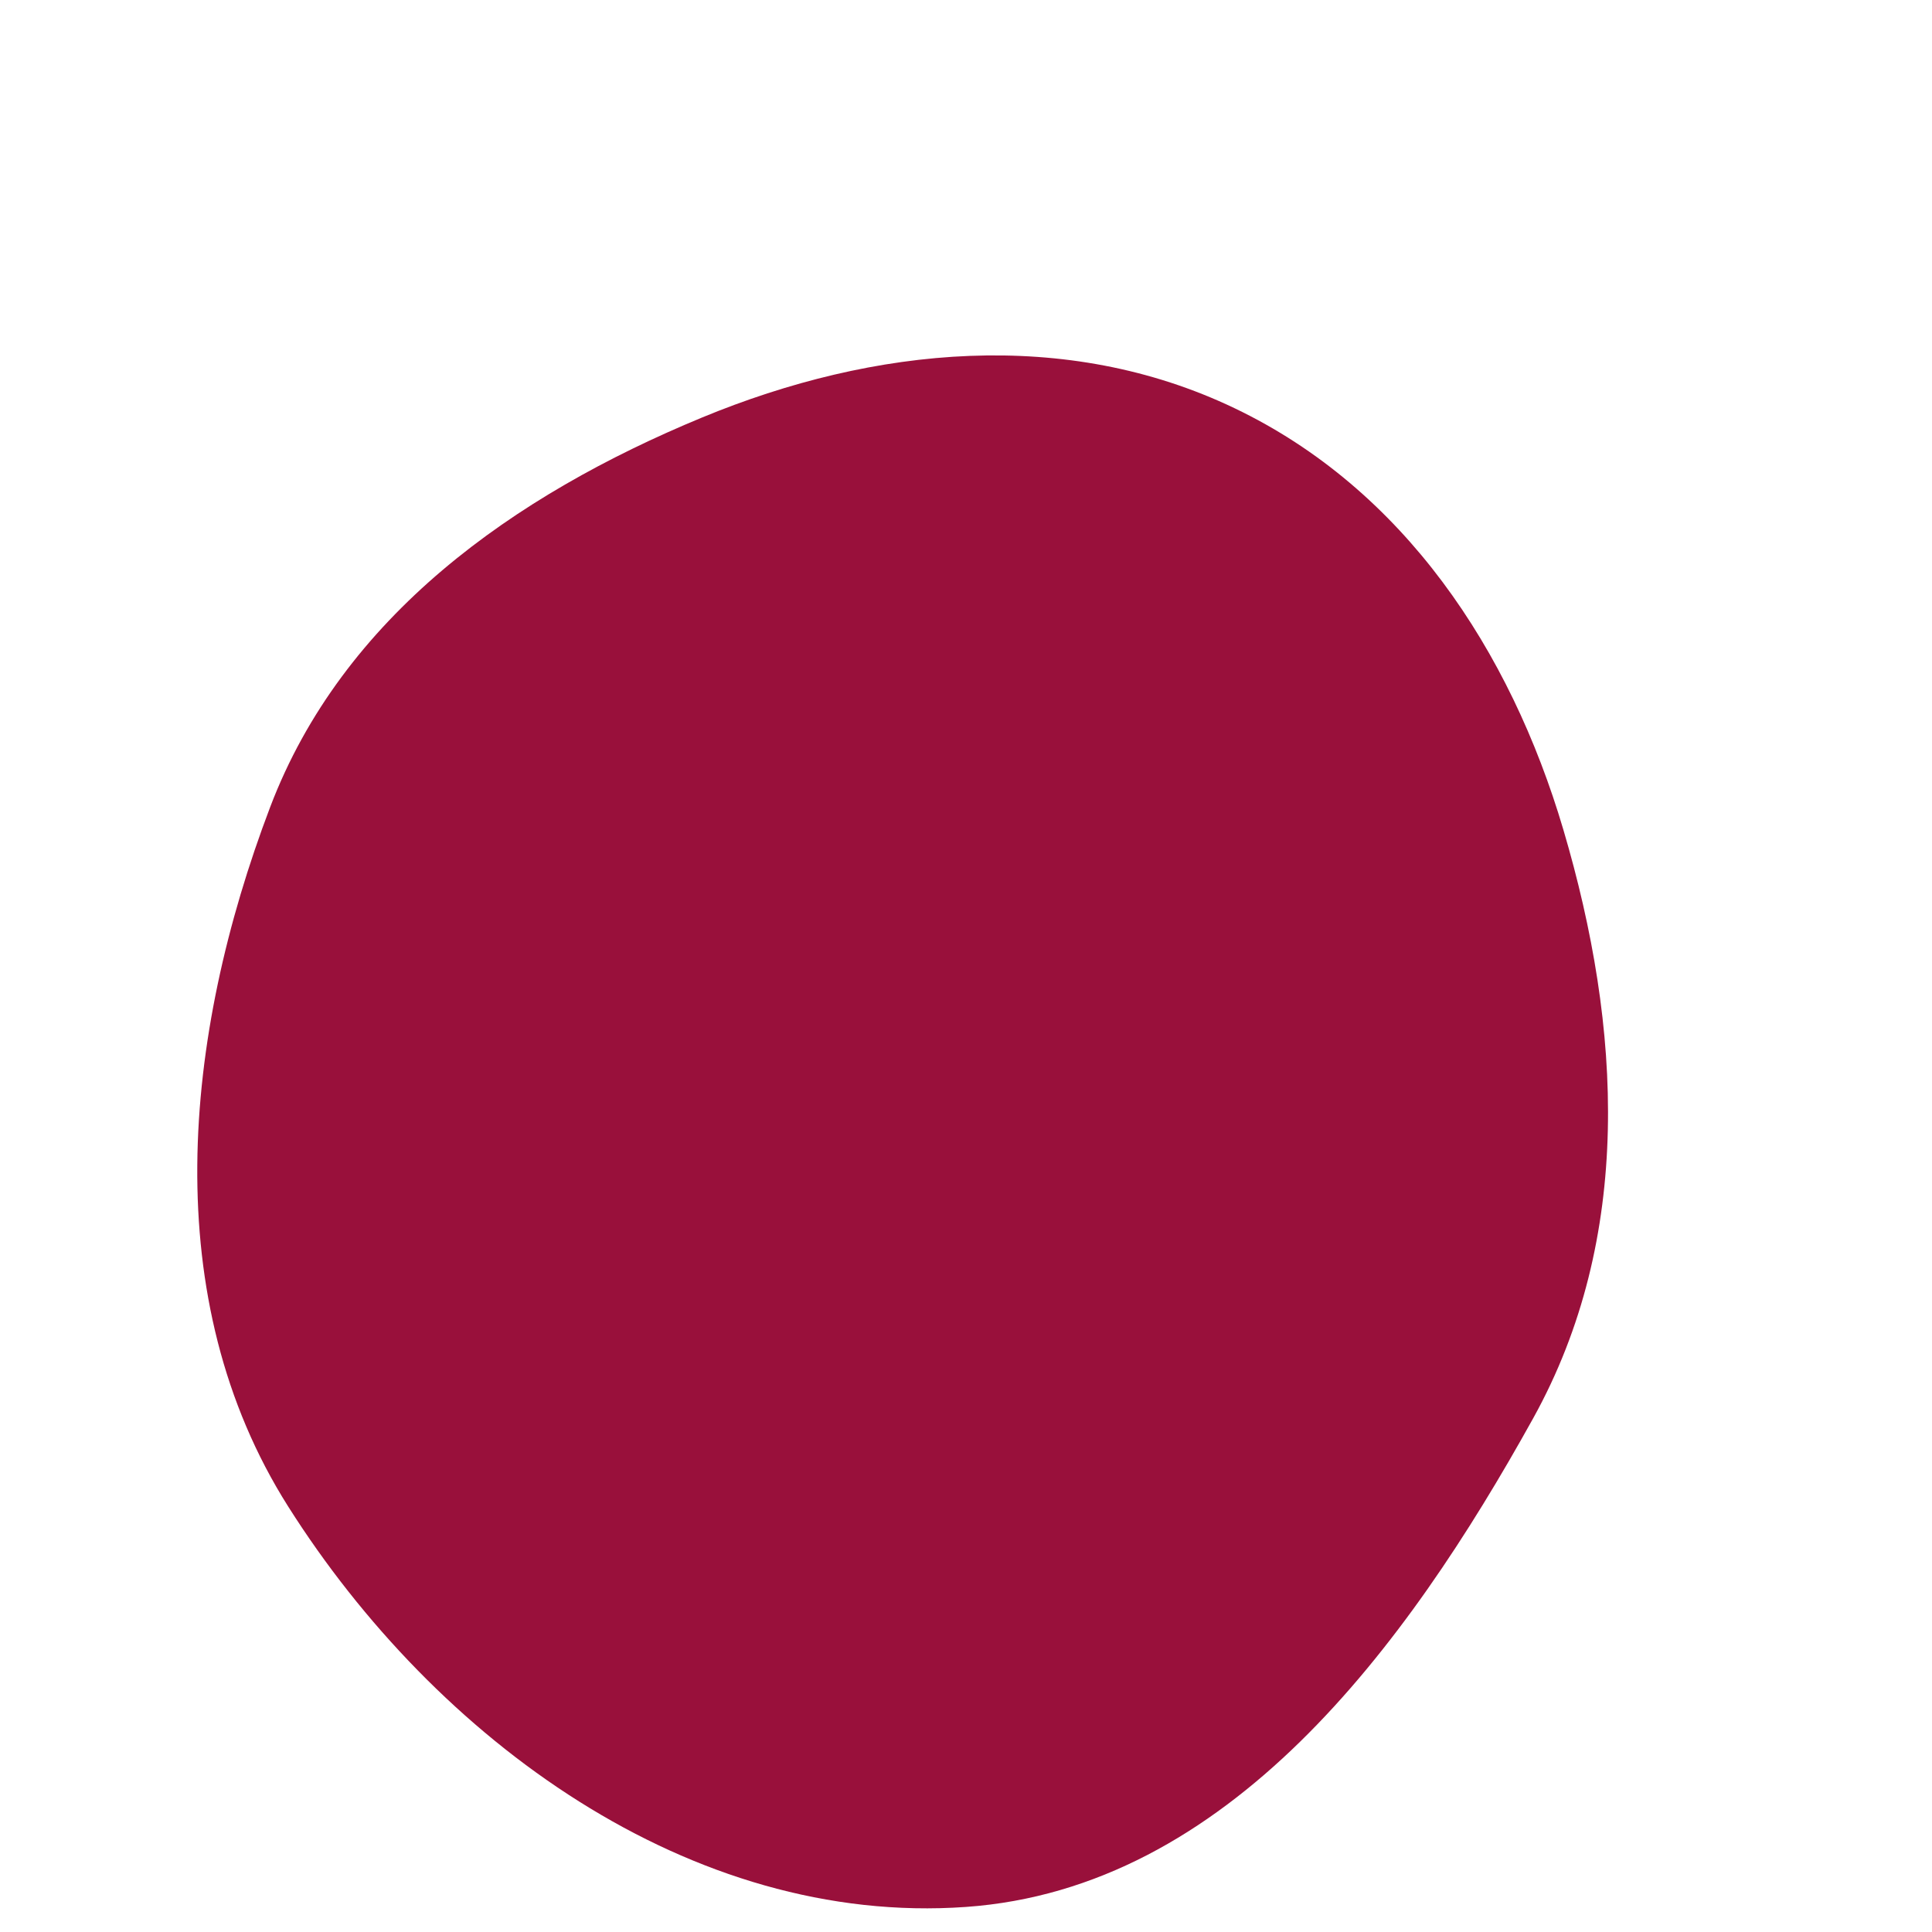 <svg width="256" height="256" viewBox="0 0 256 256" xmlns="http://www.w3.org/2000/svg">
    <path stroke="none" stroke-width="0" fill="#99103b" d="M128,252.679C162.701,250.22,186.282,218.356,203.152,187.932C216.435,163.978,214.916,136.2,207.152,109.934C200.112,86.116,185.997,64.811,163.592,54.093C141.257,43.409,115.883,45.868,93.005,55.331C68.032,65.661,45.391,81.692,35.794,106.955C24.248,137.345,20.804,172.151,38.187,199.624C57.747,230.537,91.509,255.265,128,252.679"/>
</svg>